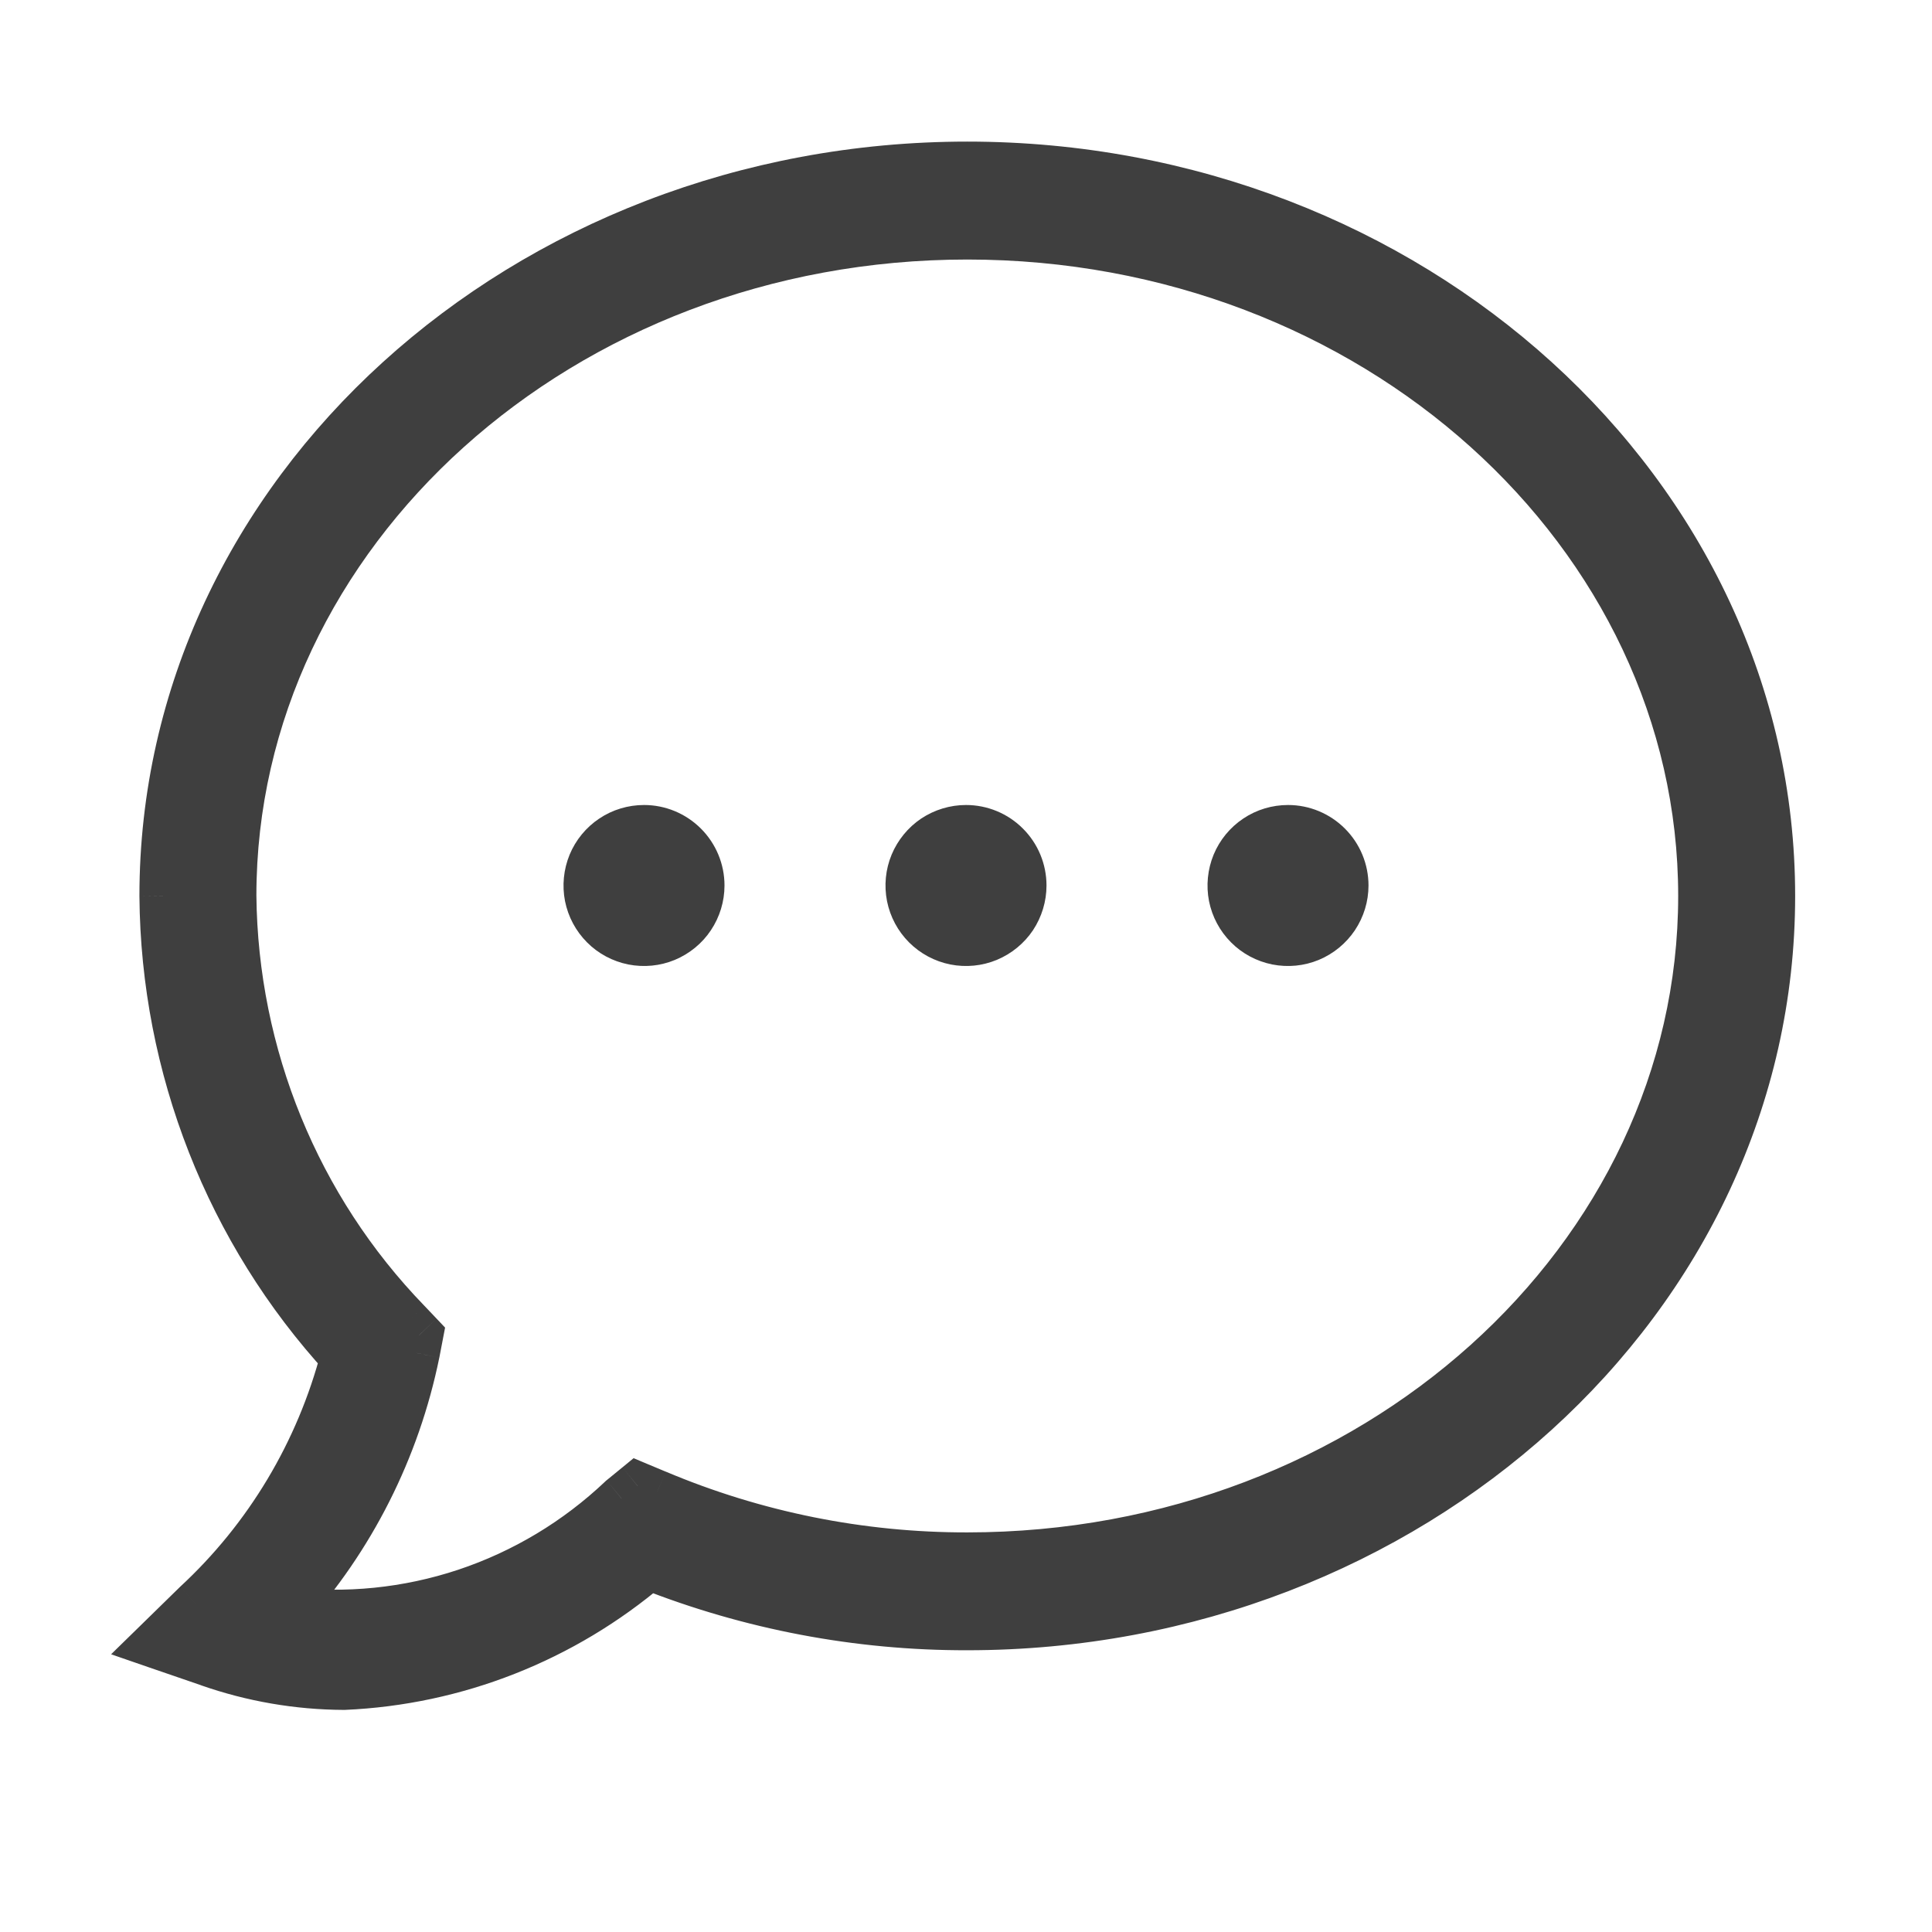 <svg width="24" height="24" viewBox="0 0 24 24" fill="none" xmlns="http://www.w3.org/2000/svg">
<mask id="path-1-outside-1_2260_3976" maskUnits="userSpaceOnUse" x="0.938" y="1.059" width="22" height="21" fill="black">
<rect fill="white" x="0.938" y="1.059" width="22" height="21"/>
<path d="M12.016 2.059C6.51 2.059 2.032 6.13 2.032 11.13C2.049 13.257 2.851 15.299 4.281 16.857C3.972 18.04 3.333 19.108 2.439 19.933L1.938 20.425L2.599 20.652C3.136 20.841 3.7 20.938 4.269 20.941C5.66 20.881 6.992 20.356 8.058 19.449C9.319 19.948 10.662 20.203 12.016 20.2C17.521 20.2 22 16.131 22 11.13C22 6.129 17.521 2.059 12.016 2.059ZM12.016 19.336C10.69 19.339 9.377 19.074 8.154 18.557L7.922 18.46L7.725 18.621C7.171 19.147 6.509 19.544 5.787 19.784C5.065 20.024 4.299 20.102 3.545 20.011C4.359 19.109 4.918 18.002 5.164 16.805L5.206 16.587L5.054 16.426C3.682 15.01 2.905 13.111 2.885 11.127C2.885 6.604 6.981 2.924 12.016 2.924C17.051 2.924 21.147 6.604 21.147 11.13C21.147 15.656 17.05 19.336 12.016 19.336Z"/>
</mask>
<path d="M12.016 2.059C6.51 2.059 2.032 6.13 2.032 11.13C2.049 13.257 2.851 15.299 4.281 16.857C3.972 18.04 3.333 19.108 2.439 19.933L1.938 20.425L2.599 20.652C3.136 20.841 3.7 20.938 4.269 20.941C5.66 20.881 6.992 20.356 8.058 19.449C9.319 19.948 10.662 20.203 12.016 20.2C17.521 20.2 22 16.131 22 11.13C22 6.129 17.521 2.059 12.016 2.059ZM12.016 19.336C10.69 19.339 9.377 19.074 8.154 18.557L7.922 18.46L7.725 18.621C7.171 19.147 6.509 19.544 5.787 19.784C5.065 20.024 4.299 20.102 3.545 20.011C4.359 19.109 4.918 18.002 5.164 16.805L5.206 16.587L5.054 16.426C3.682 15.01 2.905 13.111 2.885 11.127C2.885 6.604 6.981 2.924 12.016 2.924C17.051 2.924 21.147 6.604 21.147 11.13C21.147 15.656 17.05 19.336 12.016 19.336Z" fill="#3F3F3F"/>
<path d="M2.032 11.13H1.732L1.732 11.133L2.032 11.13ZM4.281 16.857L4.571 16.933L4.612 16.774L4.502 16.654L4.281 16.857ZM2.439 19.933L2.236 19.713L2.23 19.719L2.439 19.933ZM1.938 20.425L1.728 20.21L1.38 20.55L1.84 20.709L1.938 20.425ZM2.599 20.652L2.698 20.369L2.696 20.369L2.599 20.652ZM4.269 20.941L4.268 21.241L4.275 21.241L4.282 21.241L4.269 20.941ZM8.058 19.449L8.168 19.17L8.001 19.104L7.863 19.221L8.058 19.449ZM12.016 20.2V19.9L12.016 19.9L12.016 20.2ZM12.016 19.336V19.036H12.016L12.016 19.336ZM8.154 18.557L8.27 18.281L8.269 18.281L8.154 18.557ZM7.922 18.46L8.037 18.184L7.871 18.114L7.732 18.228L7.922 18.46ZM7.725 18.621L7.536 18.388L7.527 18.395L7.519 18.403L7.725 18.621ZM3.545 20.011L3.322 19.81L2.934 20.24L3.509 20.309L3.545 20.011ZM5.164 16.805L5.457 16.866L5.458 16.862L5.164 16.805ZM5.206 16.587L5.5 16.643L5.529 16.492L5.423 16.38L5.206 16.587ZM5.054 16.426L5.271 16.22L5.269 16.218L5.054 16.426ZM2.885 11.127H2.585L2.585 11.13L2.885 11.127ZM12.016 1.759C6.372 1.759 1.732 5.938 1.732 11.13H2.332C2.332 6.322 6.648 2.359 12.016 2.359V1.759ZM1.732 11.133C1.749 13.333 2.58 15.447 4.06 17.06L4.502 16.654C3.123 15.151 2.348 13.18 2.332 11.128L1.732 11.133ZM3.991 16.781C3.696 17.909 3.087 18.927 2.236 19.713L2.643 20.154C3.579 19.29 4.248 18.171 4.571 16.933L3.991 16.781ZM2.23 19.719L1.728 20.21L2.147 20.639L2.649 20.148L2.23 19.719ZM1.84 20.709L2.501 20.936L2.696 20.369L2.035 20.141L1.84 20.709ZM2.499 20.936C3.068 21.135 3.666 21.238 4.268 21.241L4.27 20.641C3.735 20.639 3.204 20.547 2.698 20.369L2.499 20.936ZM4.282 21.241C5.74 21.178 7.136 20.628 8.252 19.678L7.863 19.221C6.848 20.085 5.58 20.584 4.256 20.641L4.282 21.241ZM7.948 19.728C9.244 20.241 10.625 20.503 12.017 20.5L12.016 19.9C10.7 19.903 9.394 19.655 8.168 19.17L7.948 19.728ZM12.016 20.5C17.66 20.5 22.3 16.323 22.3 11.13H21.7C21.7 15.939 17.384 19.9 12.016 19.9V20.5ZM22.3 11.13C22.3 5.937 17.66 1.759 12.016 1.759V2.359C17.384 2.359 21.7 6.321 21.7 11.13H22.3ZM12.016 19.036C10.73 19.038 9.457 18.782 8.27 18.281L8.037 18.834C9.298 19.366 10.651 19.639 12.017 19.636L12.016 19.036ZM8.269 18.281L8.037 18.184L7.806 18.737L8.038 18.834L8.269 18.281ZM7.732 18.228L7.536 18.388L7.915 18.853L8.111 18.693L7.732 18.228ZM7.519 18.403C6.996 18.899 6.373 19.273 5.692 19.5L5.882 20.069C6.646 19.815 7.345 19.395 7.932 18.838L7.519 18.403ZM5.692 19.5C5.012 19.726 4.291 19.799 3.58 19.713L3.509 20.309C4.308 20.405 5.118 20.323 5.882 20.069L5.692 19.5ZM3.767 20.212C4.618 19.271 5.202 18.114 5.457 16.866L4.87 16.745C4.635 17.89 4.1 18.948 3.322 19.81L3.767 20.212ZM5.458 16.862L5.5 16.643L4.911 16.53L4.869 16.749L5.458 16.862ZM5.423 16.38L5.271 16.22L4.836 16.633L4.988 16.793L5.423 16.38ZM5.269 16.218C3.951 14.857 3.204 13.031 3.185 11.124L2.585 11.13C2.606 13.19 3.413 15.163 4.838 16.635L5.269 16.218ZM3.185 11.127C3.185 6.8 7.116 3.224 12.016 3.224V2.624C6.847 2.624 2.585 6.409 2.585 11.127H3.185ZM12.016 3.224C16.916 3.224 20.847 6.799 20.847 11.13H21.447C21.447 6.409 17.186 2.624 12.016 2.624V3.224ZM20.847 11.13C20.847 15.461 16.916 19.036 12.016 19.036V19.636C17.185 19.636 21.447 15.851 21.447 11.13H20.847Z" fill="#3F3F3F" mask="url(#path-1-outside-1_2260_3976)"/>
<path d="M12 10C11.802 10 11.609 10.059 11.444 10.168C11.28 10.278 11.152 10.435 11.076 10.617C11 10.8 10.981 11.001 11.019 11.195C11.058 11.389 11.153 11.567 11.293 11.707C11.433 11.847 11.611 11.942 11.805 11.981C11.999 12.019 12.2 12 12.383 11.924C12.565 11.848 12.722 11.72 12.832 11.556C12.941 11.391 13 11.198 13 11C13 10.735 12.895 10.48 12.707 10.293C12.52 10.105 12.265 10 12 10Z" fill="#3F3F3F"/>
<path d="M8.001 10C7.803 10 7.609 10.058 7.445 10.168C7.28 10.278 7.152 10.434 7.076 10.617C7.001 10.8 6.981 11.001 7.019 11.195C7.058 11.389 7.153 11.567 7.293 11.707C7.432 11.847 7.611 11.942 7.805 11.981C7.999 12.019 8.2 12 8.383 11.924C8.565 11.848 8.722 11.72 8.831 11.556C8.941 11.391 9 11.198 9 11C9 10.735 8.895 10.481 8.707 10.293C8.52 10.106 8.266 10 8.001 10Z" fill="#3F3F3F"/>
<path d="M16.001 10C15.803 10 15.609 10.058 15.445 10.168C15.28 10.278 15.152 10.434 15.076 10.617C15.001 10.8 14.981 11.001 15.019 11.195C15.058 11.389 15.153 11.567 15.293 11.707C15.432 11.847 15.611 11.942 15.805 11.981C15.999 12.019 16.2 12 16.383 11.924C16.565 11.848 16.721 11.72 16.831 11.556C16.941 11.391 17 11.198 17 11C17 10.735 16.895 10.481 16.707 10.293C16.52 10.106 16.266 10 16.001 10Z" fill="#3F3F3F"/>
</svg>
